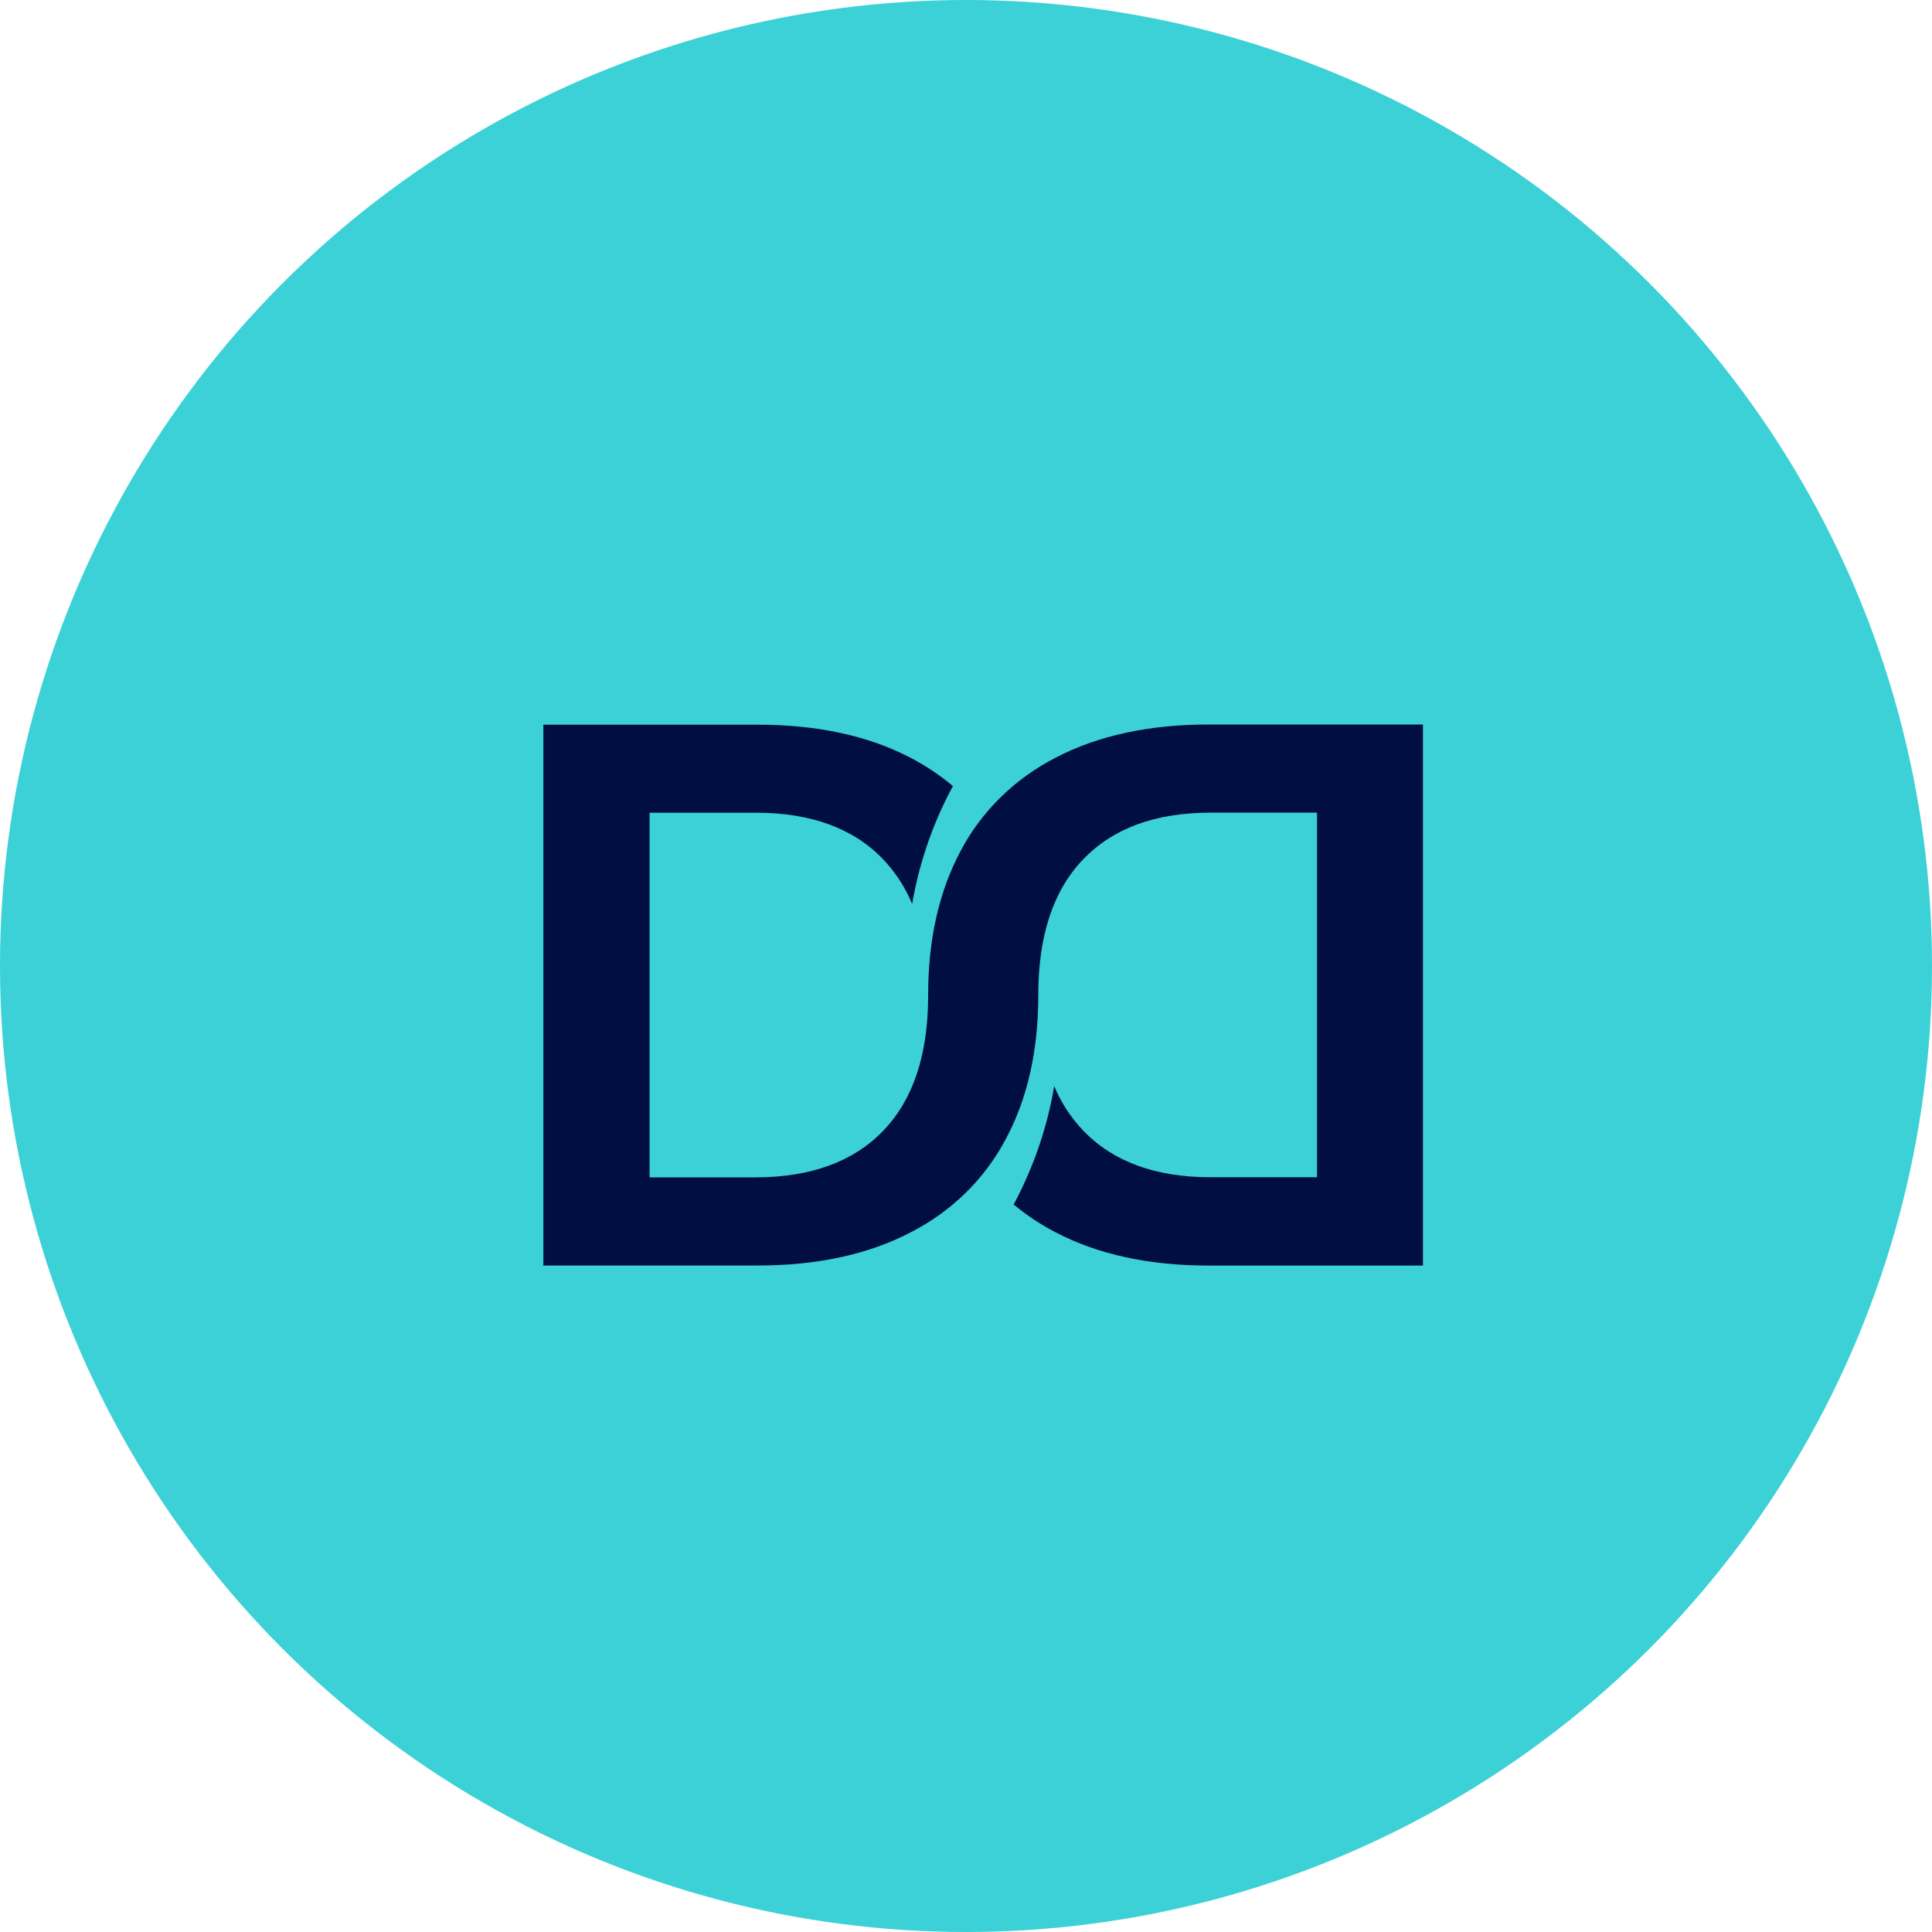 <svg width="32" height="32" viewBox="0 0 32 32" fill="none" xmlns="http://www.w3.org/2000/svg">
<g clip-path="url(#clip0_3_90)">
<circle cx="16" cy="16" r="16" fill="#3BD1D6"/>
<path d="M20.025 12C19.035 12 18.19 12.182 17.49 12.547C16.809 12.895 16.255 13.438 15.907 14.101C15.551 14.773 15.373 15.566 15.373 16.48C15.373 16.48 15.373 16.487 15.373 16.491C15.373 17.467 15.125 18.213 14.631 18.727C14.136 19.241 13.432 19.499 12.518 19.501H10.759V13.461H12.518C13.433 13.461 14.137 13.719 14.63 14.235C14.834 14.451 14.996 14.7 15.108 14.972C15.22 14.319 15.434 13.685 15.743 13.095L15.784 13.021C15.568 12.839 15.331 12.681 15.079 12.55C14.379 12.185 13.534 12.003 12.544 12.003H9V20.961H12.545C13.535 20.961 14.38 20.778 15.08 20.413C15.762 20.066 16.315 19.523 16.663 18.859C17.019 18.191 17.197 17.401 17.197 16.491V16.48C17.197 15.498 17.445 14.749 17.94 14.234C18.435 13.718 19.139 13.46 20.051 13.46H21.814V19.499H20.051C19.139 19.499 18.435 19.241 17.94 18.725C17.735 18.51 17.573 18.261 17.461 17.989C17.35 18.65 17.134 19.291 16.822 19.889L16.789 19.95C17.005 20.129 17.24 20.285 17.49 20.414C18.19 20.779 19.035 20.962 20.025 20.962H23.568V12H20.025Z" fill="#000E40"/>
</g>
<defs>
<clipPath id="clip0_3_90">
<rect width="32" height="32" fill="white"/>
</clipPath>
</defs>
</svg>
